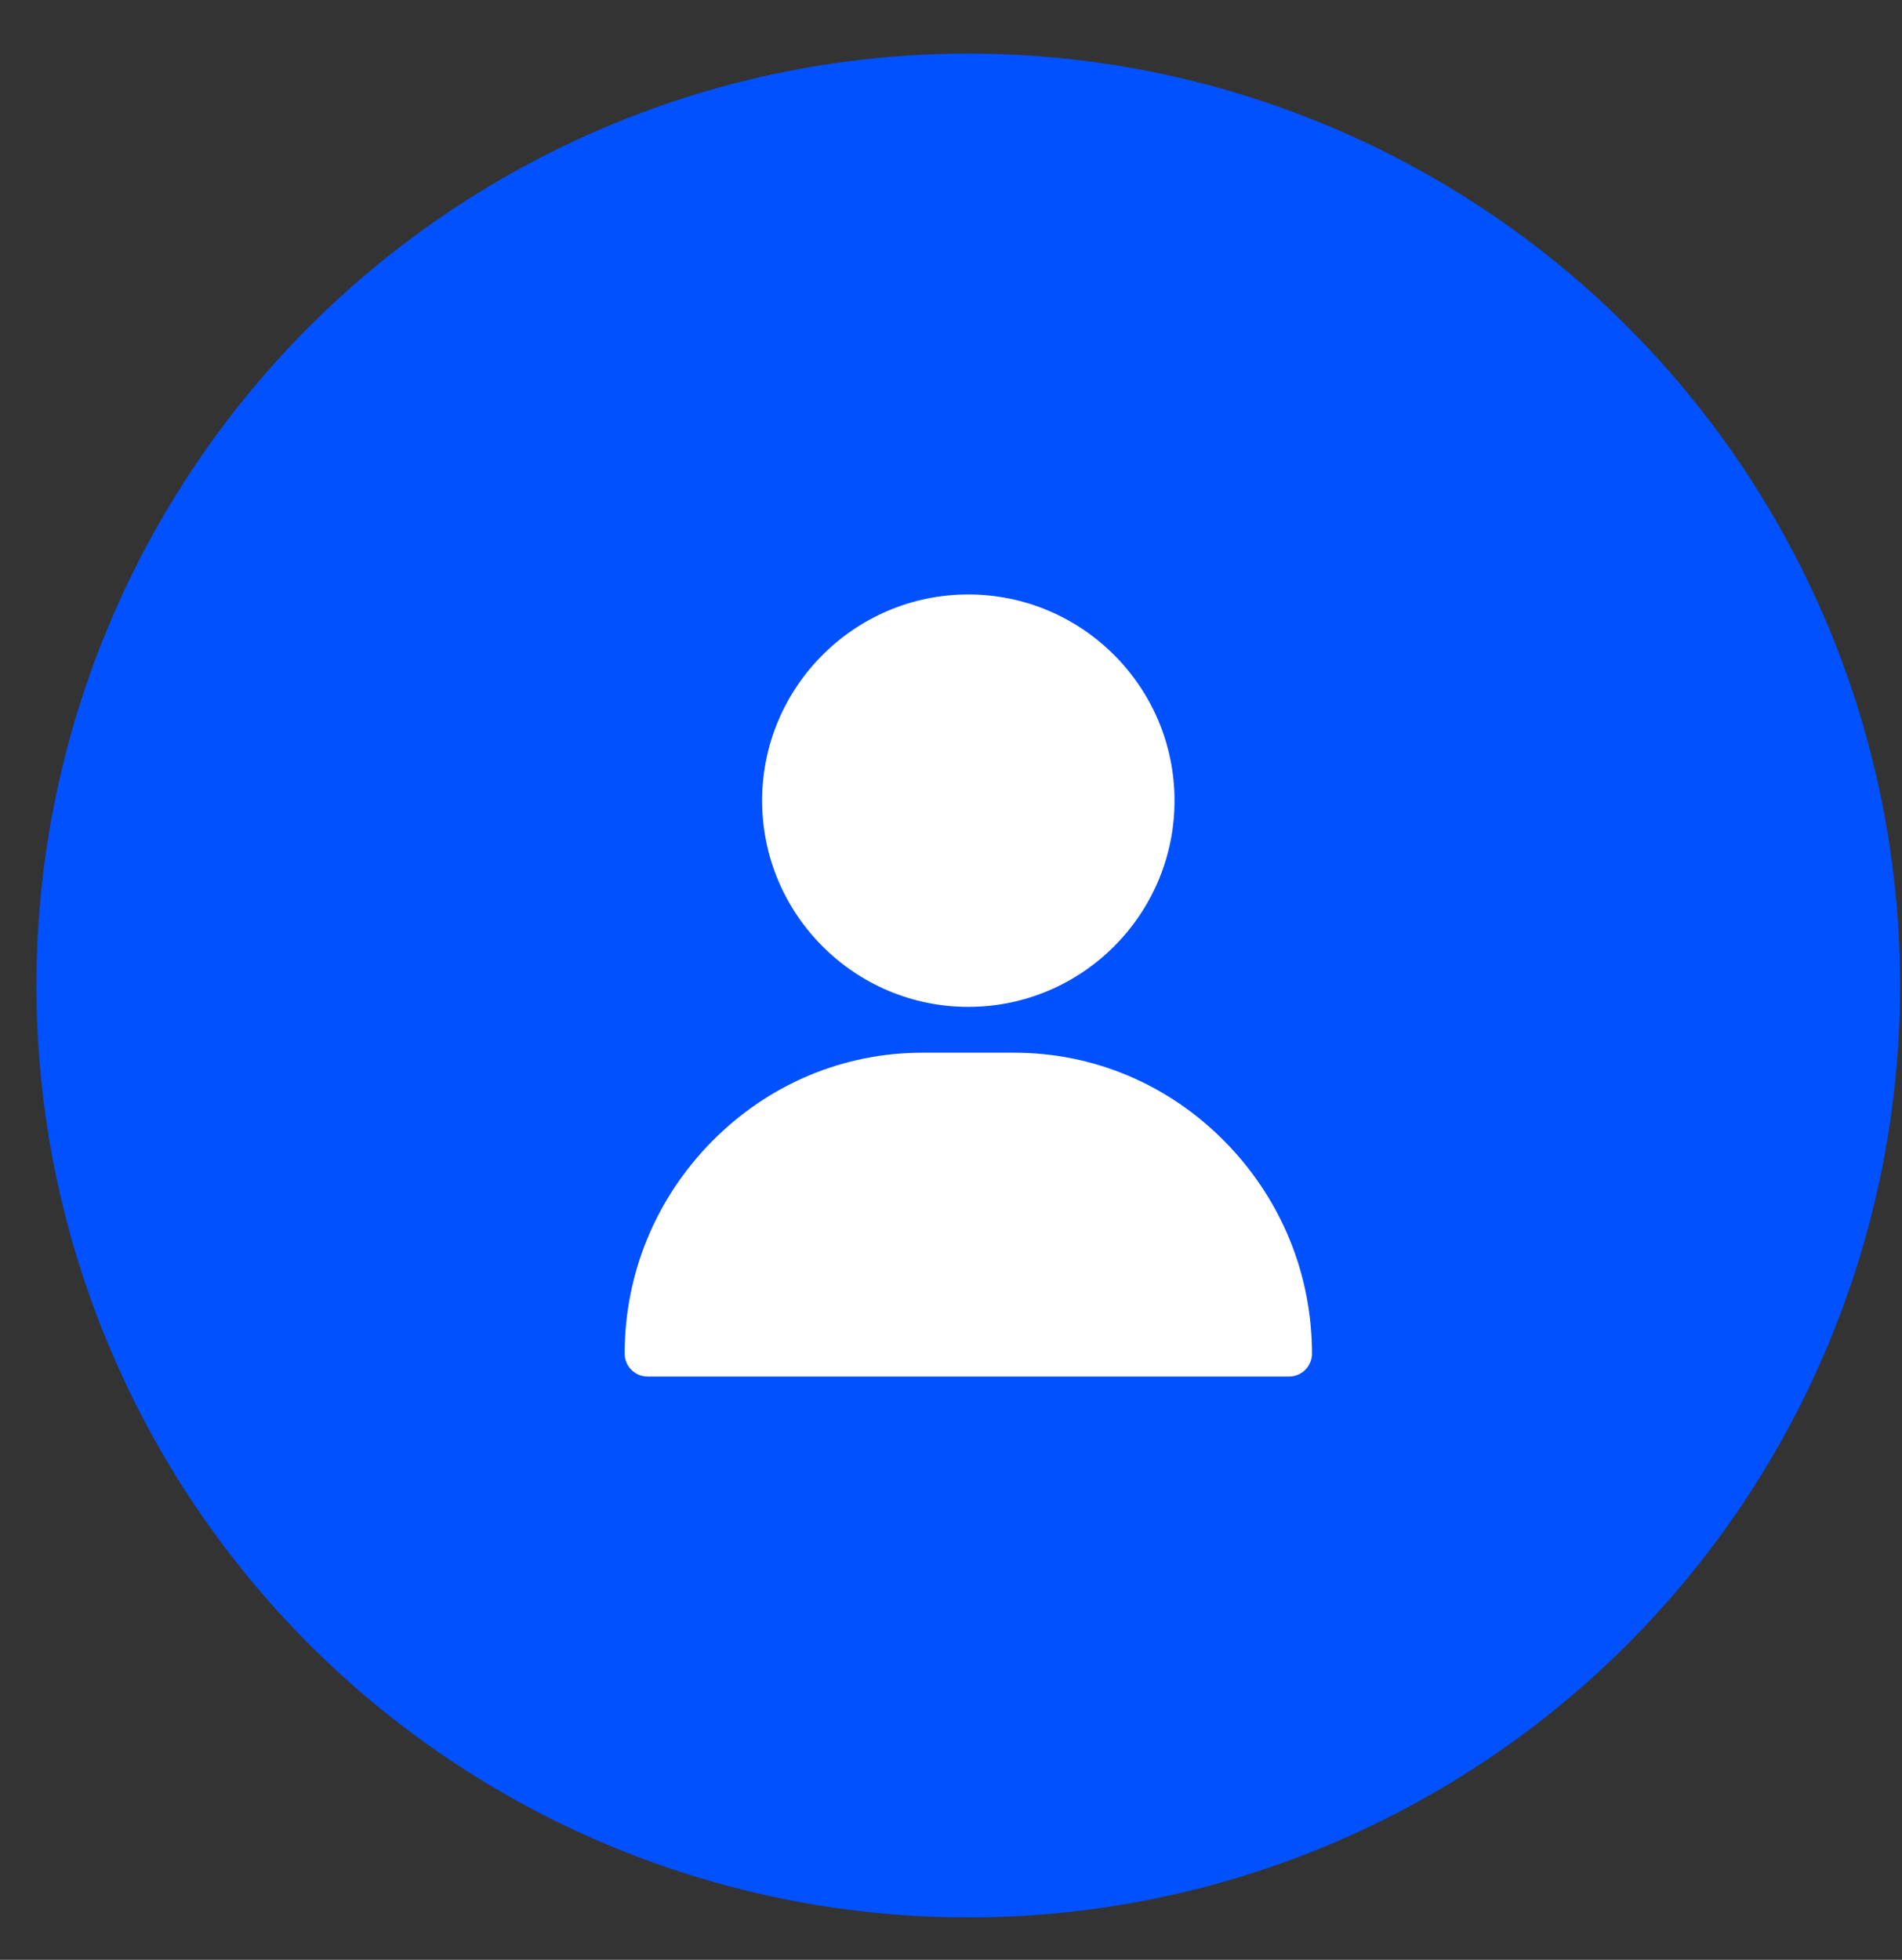 <svg xmlns="http://www.w3.org/2000/svg" width="33" height="34" viewBox="0 0 33 34" fill="none"><rect x="0" y="0" width="33" height="34" fill="#333333" stroke="none"/><circle cx="16.8" cy="17.097" r="16.168" fill="#0151FF"></circle><path d="M16.8 10.313C14.828 10.313 13.223 11.918 13.223 13.89C13.223 15.863 14.828 17.468 16.8 17.468C18.773 17.468 20.378 15.863 20.378 13.89C20.378 11.918 18.773 10.313 16.8 10.313Z" fill="white"></path><path d="M21.251 19.805C20.272 18.811 18.974 18.263 17.595 18.263H16.005C14.627 18.263 13.329 18.811 12.349 19.805C11.374 20.795 10.838 22.101 10.838 23.484C10.838 23.703 11.016 23.881 11.235 23.881H22.365C22.585 23.881 22.763 23.703 22.763 23.484C22.763 22.101 22.226 20.795 21.251 19.805Z" fill="white"></path></svg>